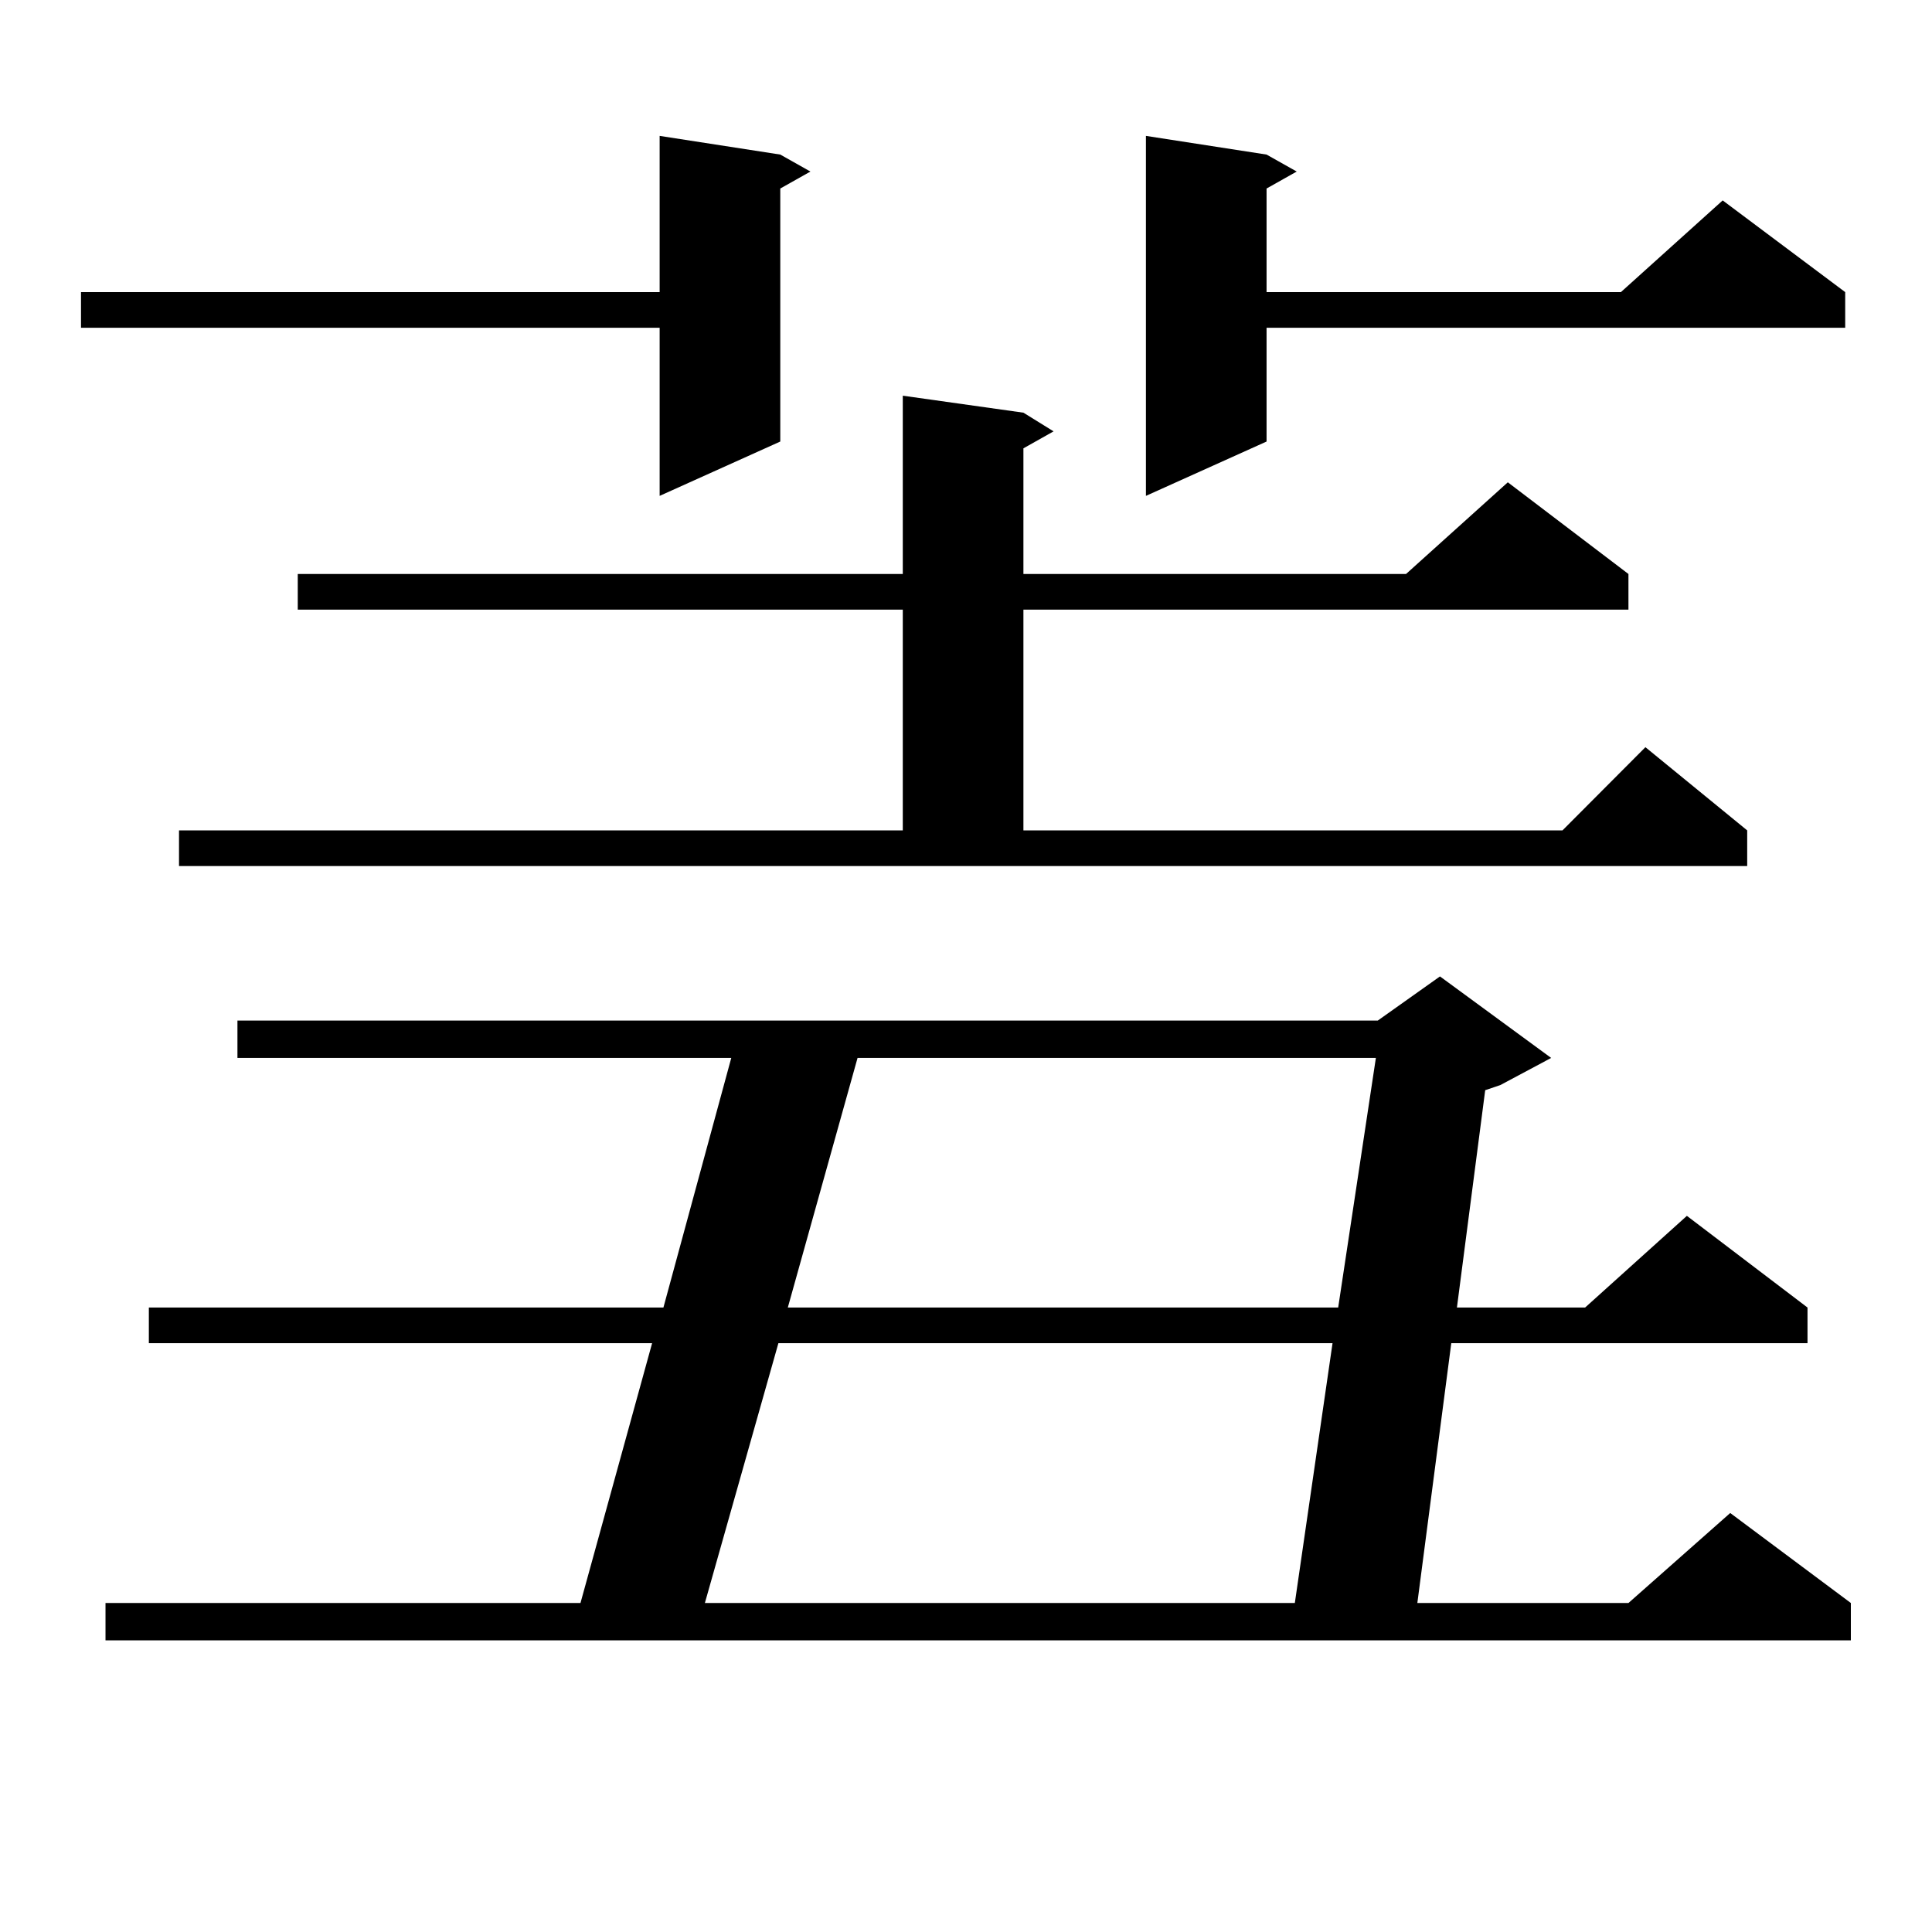 <?xml version="1.0" encoding="utf-8"?>
<!-- Generator: Adobe Illustrator 16.0.0, SVG Export Plug-In . SVG Version: 6.00 Build 0)  -->
<!DOCTYPE svg PUBLIC "-//W3C//DTD SVG 1.1//EN" "http://www.w3.org/Graphics/SVG/1.1/DTD/svg11.dtd">
<svg version="1.1" id="图层_1" xmlns="http://www.w3.org/2000/svg" xmlns:xlink="http://www.w3.org/1999/xlink" x="0px" y="0px"
	 width="1000px" height="1000px" viewBox="0 0 1000 1000" enable-background="new 0 0 1000 1000" xml:space="preserve">
<path d="M403.868,80.004l15.609,8.789l-15.609,8.789v130.957l-62.438,28.125v-87.012H41.926v-18.457h299.504V70.336L403.868,80.004z
	 M802.883,547.582l-26.341,14.063l-7.805,2.637l-14.634,112.5h66.34l52.682-47.461l62.438,47.461v18.457H751.177l-17.561,134.473
	h109.266l52.682-46.582l62.438,46.582v19.336H54.609v-19.336h245.847l37.072-134.473H77.047v-18.457h266.334l35.121-129.199H122.9
	v-19.336h590.229l32.194-22.852L802.883,547.582z M92.657,429.809h374.625V315.551H154.119v-18.457h313.163v-92.285l62.438,8.789
	l15.609,9.668l-15.609,8.789v65.039h198.044l52.682-47.461l62.438,47.461v18.457H529.719v114.258h279.018l42.926-43.066
	l52.682,43.066v18.457H92.657V429.809z M402.893,695.238l-38.048,134.473h305.358l19.512-134.473H402.893z M443.867,547.582
	l-36.097,129.199h284.871l19.512-129.199H443.867z M655.569,80.004l15.609,8.789l-15.609,8.789v53.613h183.41l52.682-47.461
	l63.413,47.461v18.457H655.569v58.887l-62.438,28.125V70.336L655.569,80.004z"/>
</svg>
